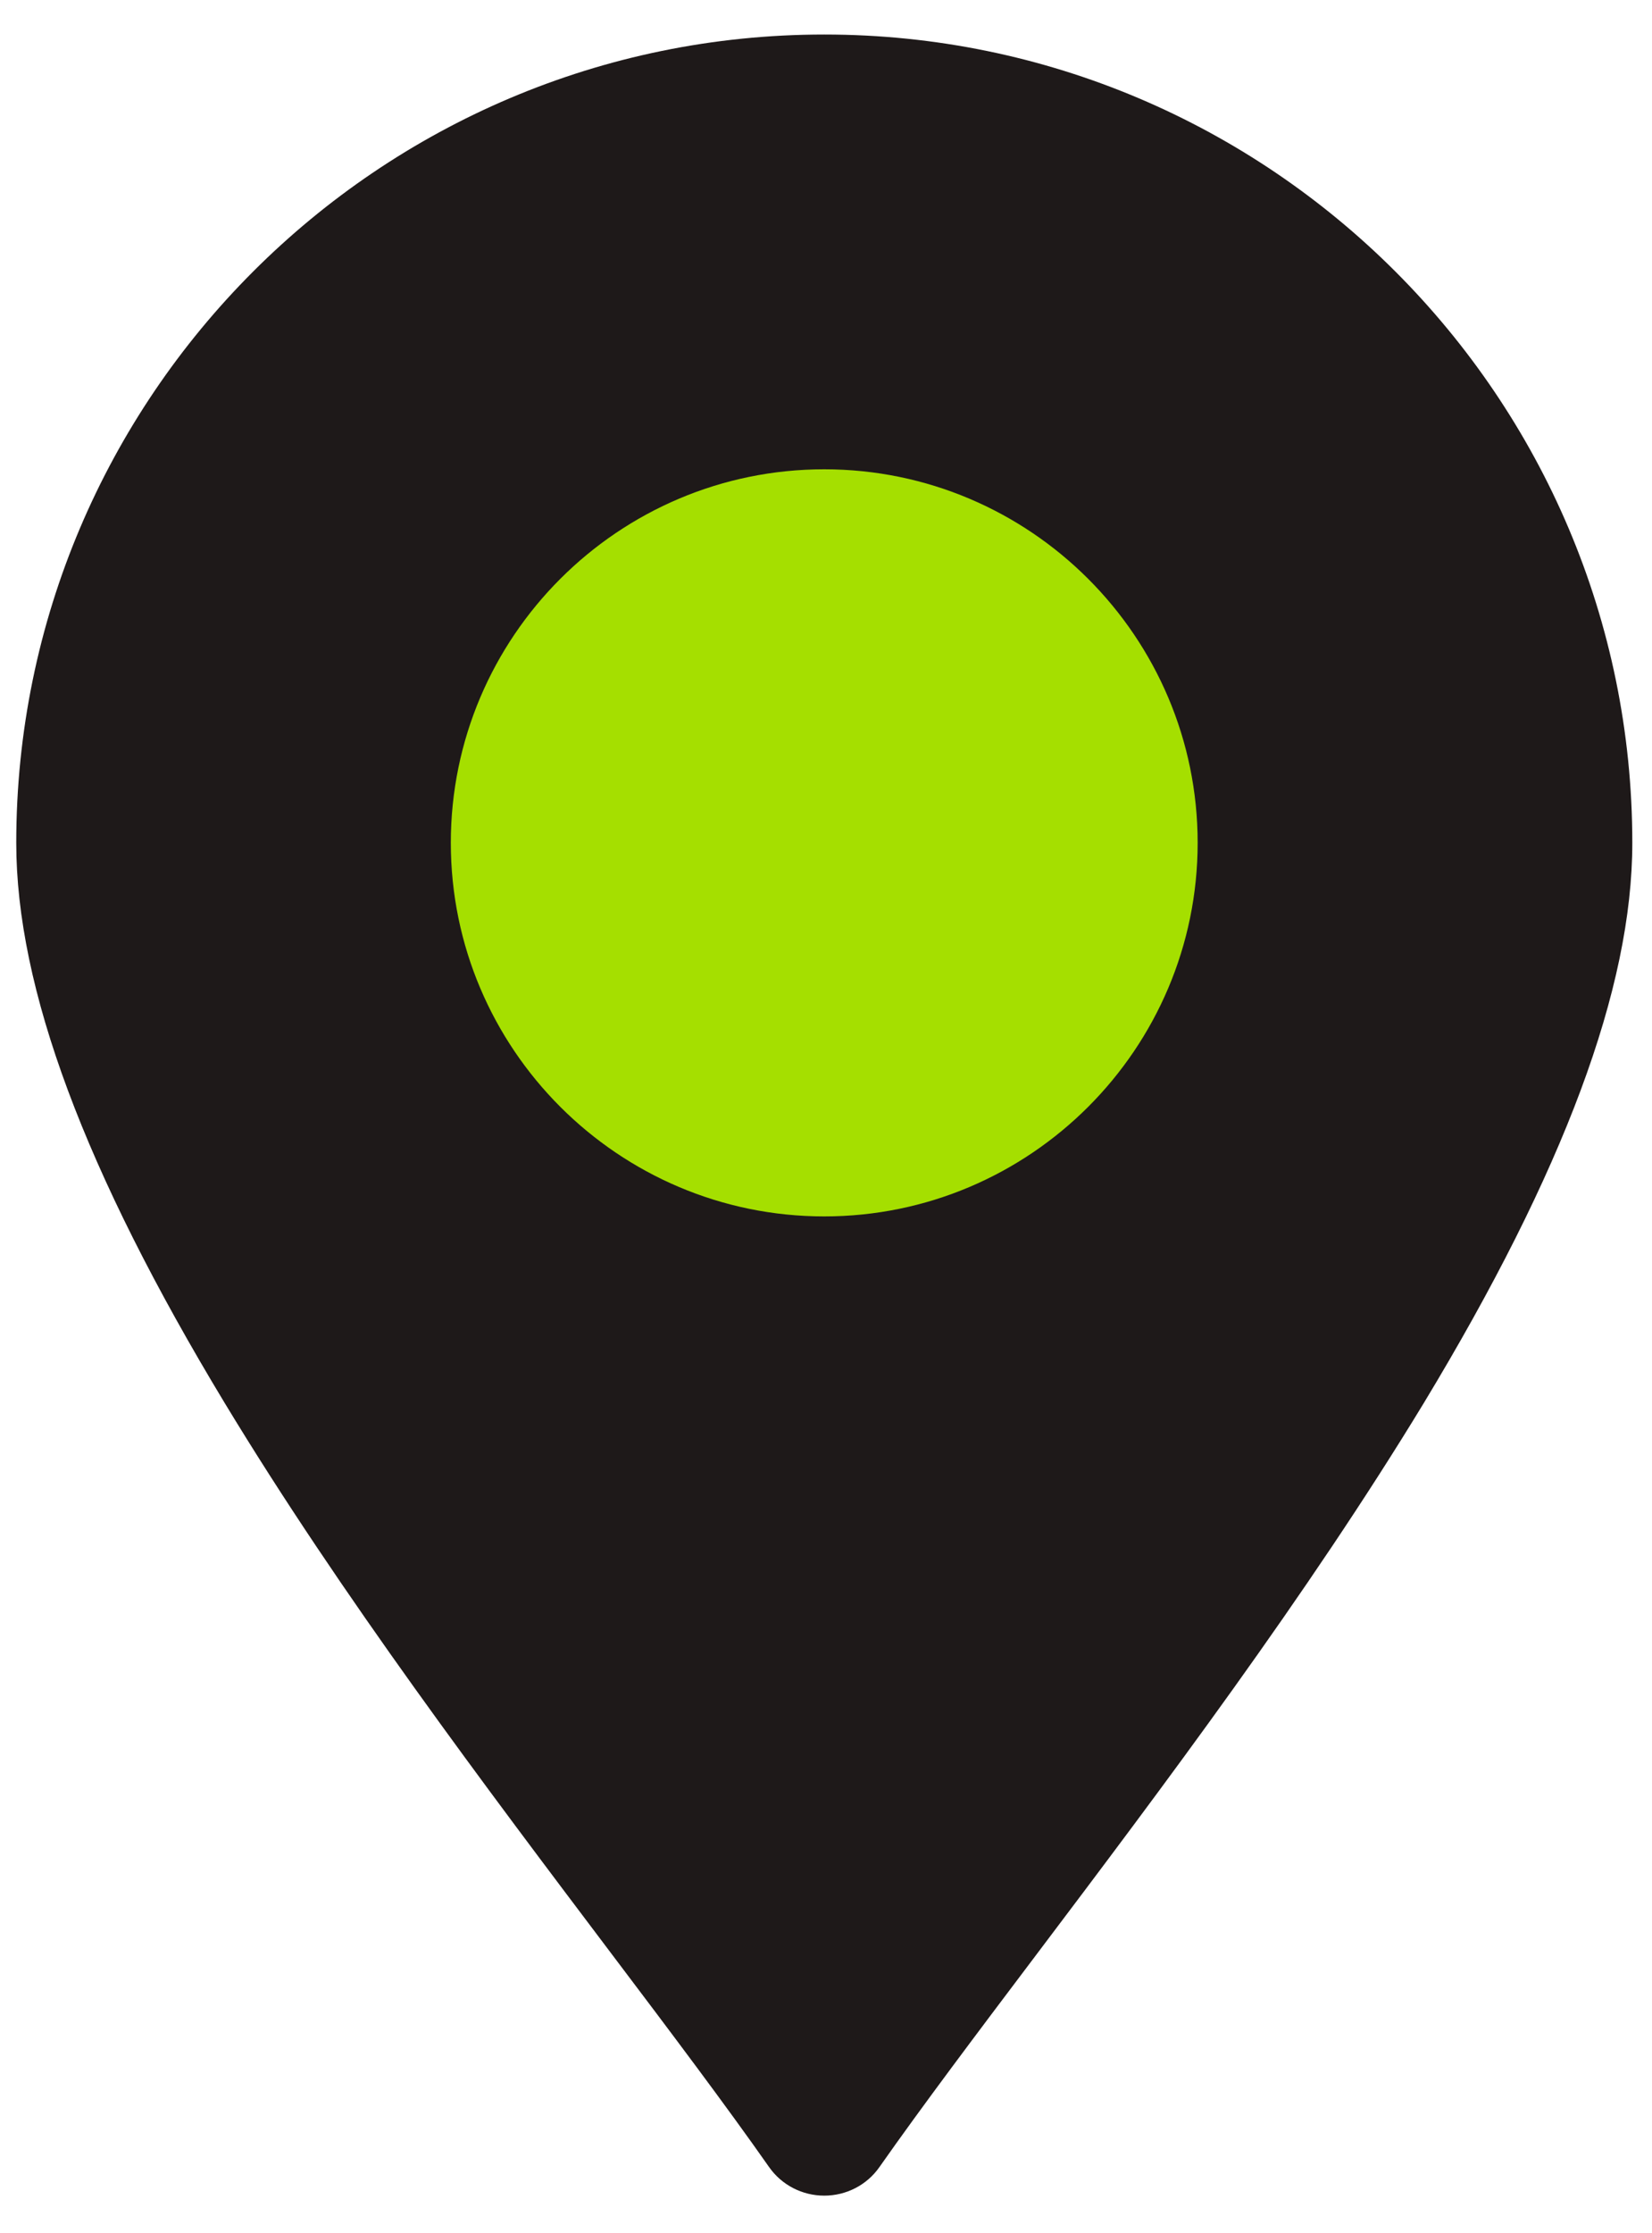<svg width="37" height="50" viewBox="0 0 37 50" fill="none" xmlns="http://www.w3.org/2000/svg">
<circle cx="18.103" cy="20.095" r="10.838" fill="#A5DF00"/>
<path d="M18.46 0.773C8.481 0.773 0.364 8.891 0.364 18.87C0.364 22.121 1.895 26.223 5.032 31.411C7.64 35.72 10.872 40.001 13.717 43.771C15.031 45.51 16.269 47.154 17.223 48.515C17.507 48.922 17.97 49.158 18.461 49.158C18.953 49.158 19.416 48.922 19.699 48.515C20.654 47.154 21.892 45.51 23.205 43.771C26.05 40.001 29.272 35.72 31.89 31.411C35.028 26.222 36.559 22.121 36.559 18.87C36.559 8.891 28.441 0.773 18.462 0.773L18.46 0.773ZM18.46 27.234C13.849 27.234 10.097 23.482 10.097 18.87C10.097 14.259 13.849 10.507 18.46 10.507C23.072 10.507 26.824 14.259 26.824 18.87C26.824 23.482 23.072 27.234 18.46 27.234Z" fill="#1E1919"/>
</svg>
